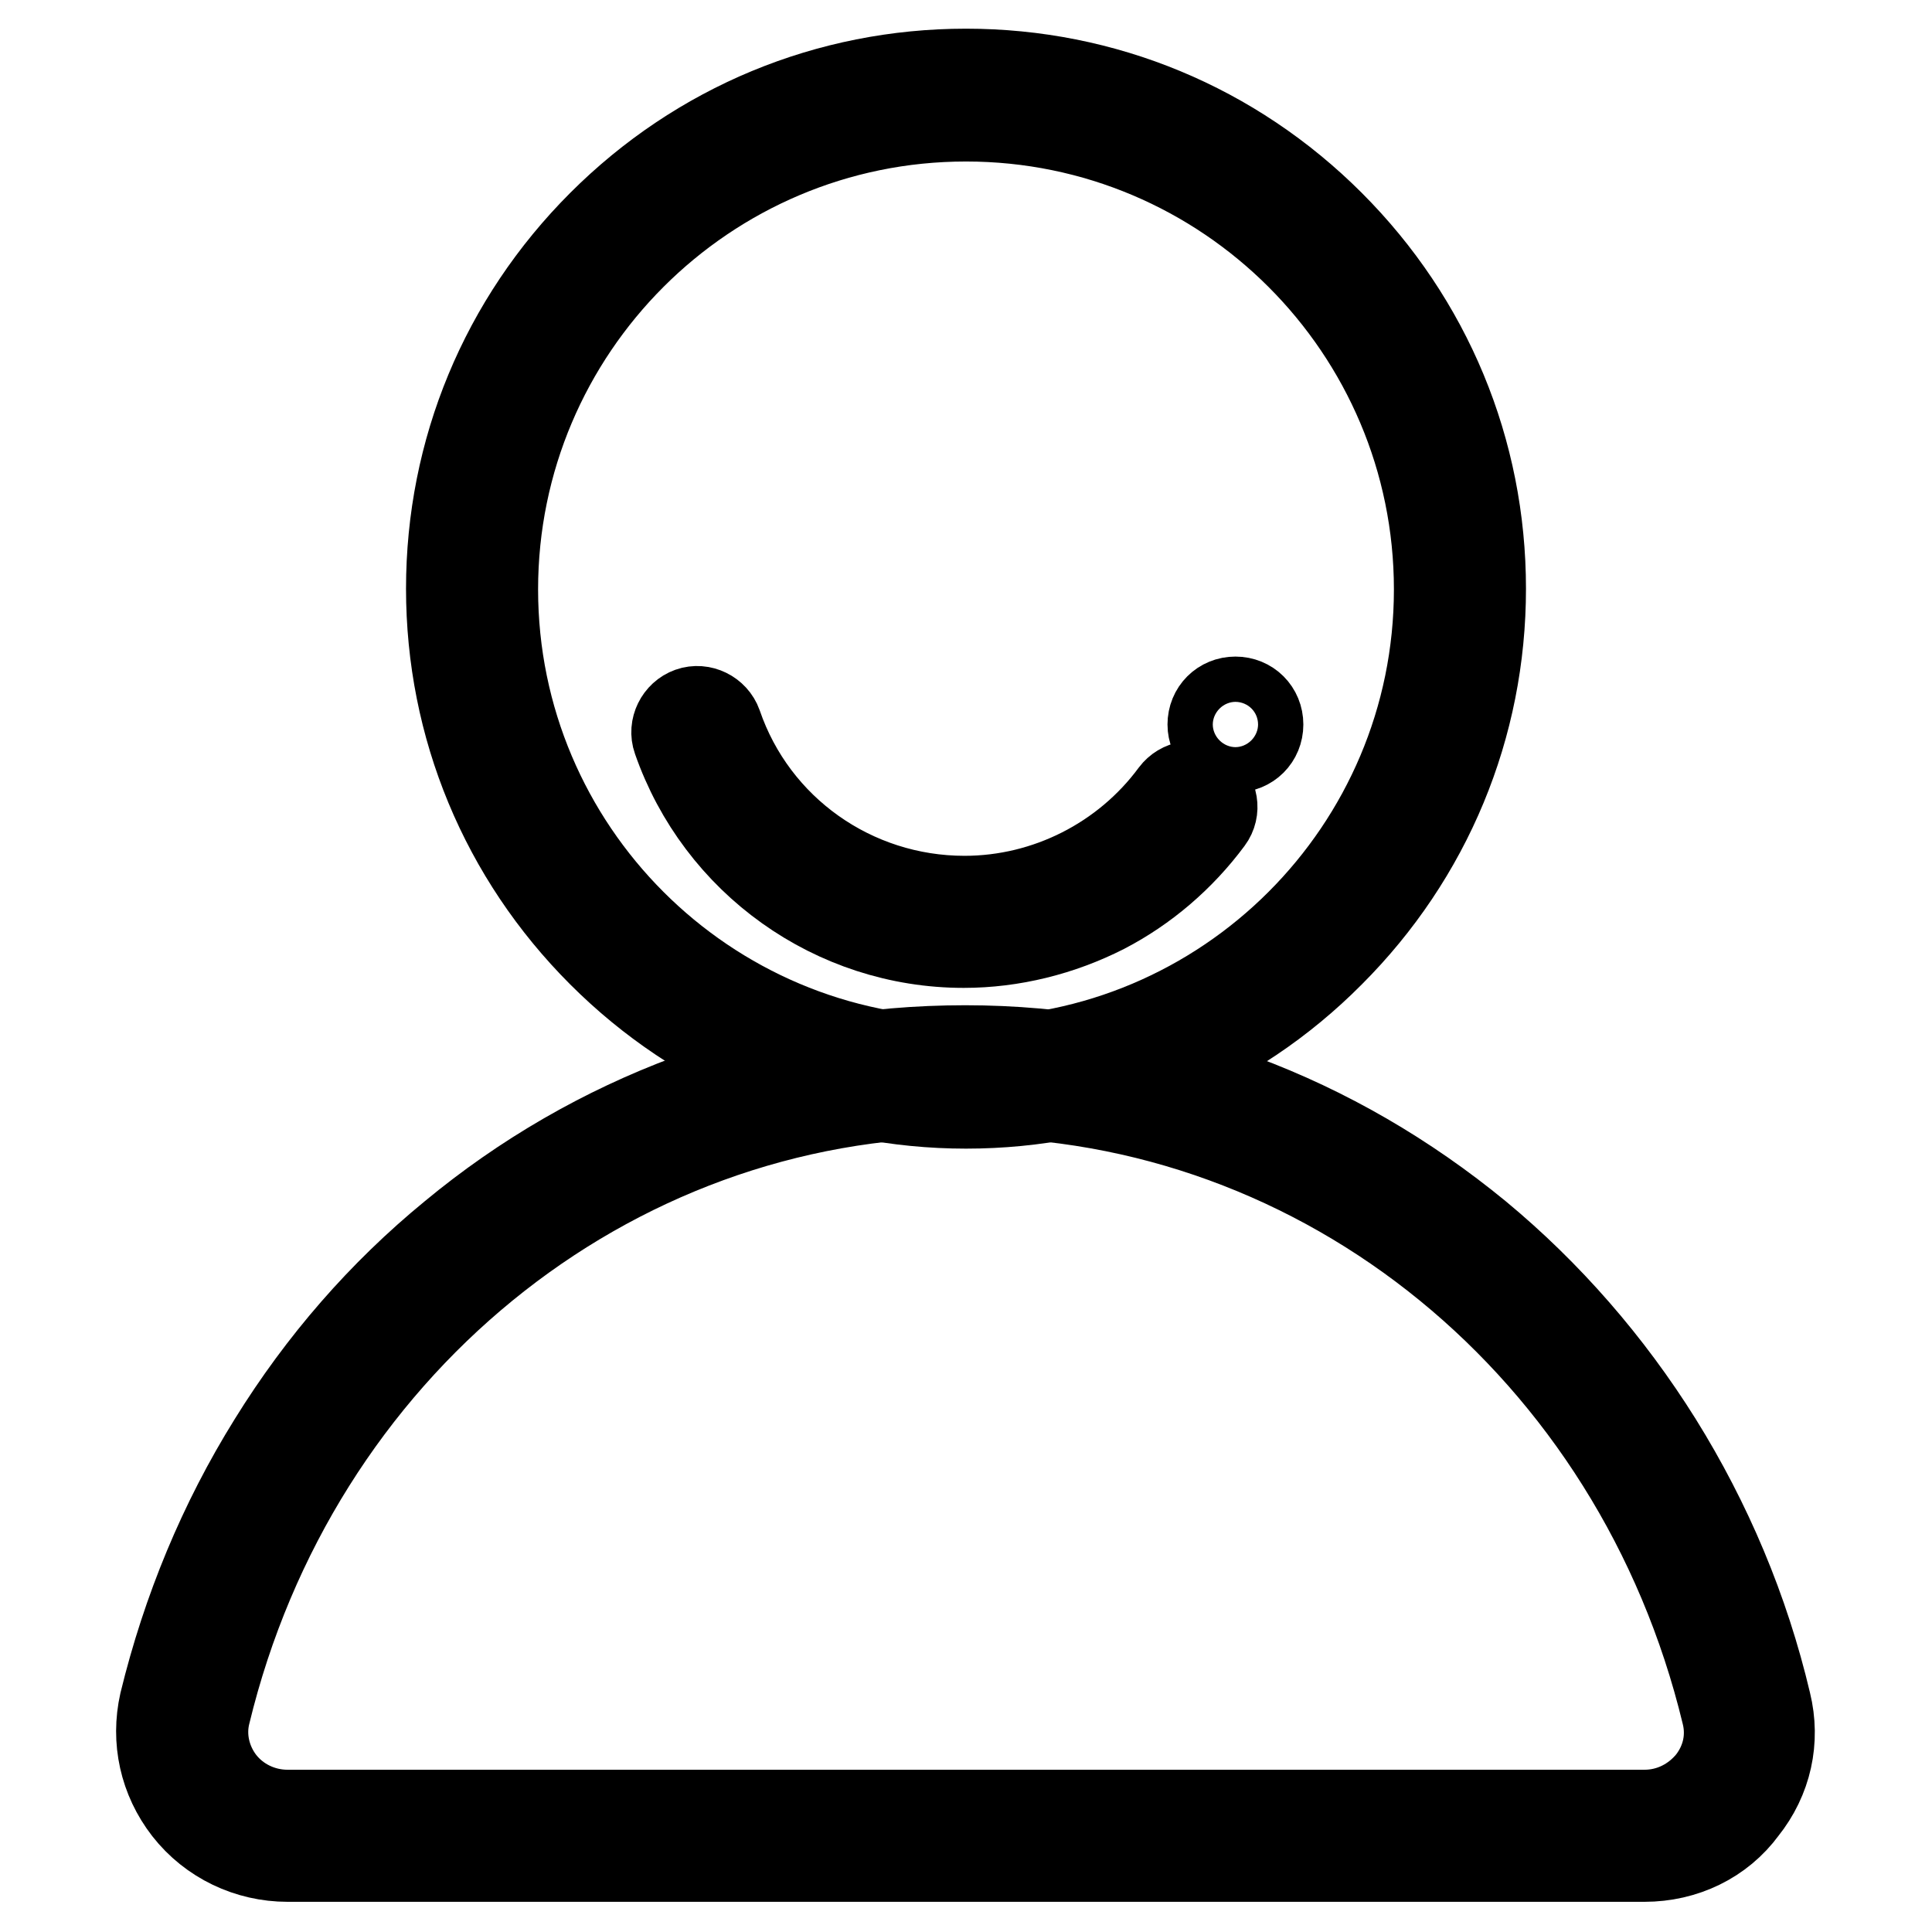 <?xml version="1.0" encoding="utf-8"?>
<!-- Svg Vector Icons : http://www.onlinewebfonts.com/icon -->
<!DOCTYPE svg PUBLIC "-//W3C//DTD SVG 1.1//EN" "http://www.w3.org/Graphics/SVG/1.1/DTD/svg11.dtd">
<svg version="1.1" xmlns="http://www.w3.org/2000/svg" xmlns:xlink="http://www.w3.org/1999/xlink" x="0px" y="0px" viewBox="0 0 256 256" enable-background="new 0 0 256 256" xml:space="preserve">
<g> <path stroke-width="12" fill-opacity="0" stroke="#000000"  d="M128,146.2c-18.2,0-35.3-7.1-48.2-20c-12.9-12.9-20-30-20-48.2c0-18.2,7.1-35.3,20-48.2s30-20,48.2-20 c18.2,0,35.3,7.1,48.2,20s20,30,20,48.2c0,18.2-7.1,35.3-20,48.2C163.3,139.2,146.2,146.2,128,146.2z M128,15.4 c-34.6,0-62.7,28.1-62.7,62.7c0,34.6,28.1,62.7,62.7,62.7c34.6,0,62.7-28.1,62.7-62.7C190.7,43.5,162.6,15.4,128,15.4z"/> <path stroke-width="12" fill-opacity="0" stroke="#000000"  d="M127.7,124.9c-17.1,0-32.3-10.9-37.9-27c-0.5-1.4,0.3-3,1.7-3.5c1.4-0.5,3,0.3,3.5,1.7 c4.8,14,18,23.3,32.8,23.3c11,0,21.4-5.3,27.9-14.1c0.9-1.2,2.6-1.5,3.8-0.6c1.2,0.9,1.5,2.6,0.6,3.8c-3.7,5-8.5,9.1-13.9,11.9 C140.5,123.3,134.1,124.9,127.7,124.9L127.7,124.9z M217.9,243.3c8.9,0,15.7-8.3,13.6-16.9c-11.7-48.5-53.6-84.4-103.4-84.4 c-49.9,0-91.7,35.9-103.4,84.4c-2.1,8.6,4.7,16.9,13.6,16.9H217.9z"/> <path stroke-width="12" fill-opacity="0" stroke="#000000"  d="M217.9,246H38.1c-5.1,0-10-2.3-13.2-6.4c-3.1-4-4.2-9-3.1-13.9c3-12.3,7.8-23.9,14.4-34.5 c6.5-10.5,14.5-19.7,23.9-27.4c9.4-7.8,20-13.9,31.3-18.1c11.7-4.4,24-6.5,36.5-6.5c12.5,0,24.8,2.2,36.5,6.5 c11.3,4.2,21.8,10.3,31.3,18.1c9.3,7.7,17.4,17,23.9,27.4c6.6,10.6,11.5,22.2,14.4,34.5c1.2,4.9,0.1,9.9-3.1,13.9 C227.9,243.7,223.1,246,217.9,246z M128,144.7c-47.7,0-89.1,33.9-100.8,82.3c-0.8,3.2,0,6.6,2,9.2c2.1,2.7,5.4,4.3,8.9,4.3h179.8 c3.5,0,6.7-1.6,8.9-4.3c2.1-2.7,2.8-6,2-9.2C217.1,178.5,175.7,144.7,128,144.7z"/> <path stroke-width="12" fill-opacity="0" stroke="#000000"  d="M160.7,96c0,1.6,1.3,3,3,3s3-1.3,3-3s-1.3-3-3-3S160.7,94.3,160.7,96z"/></g>
</svg>